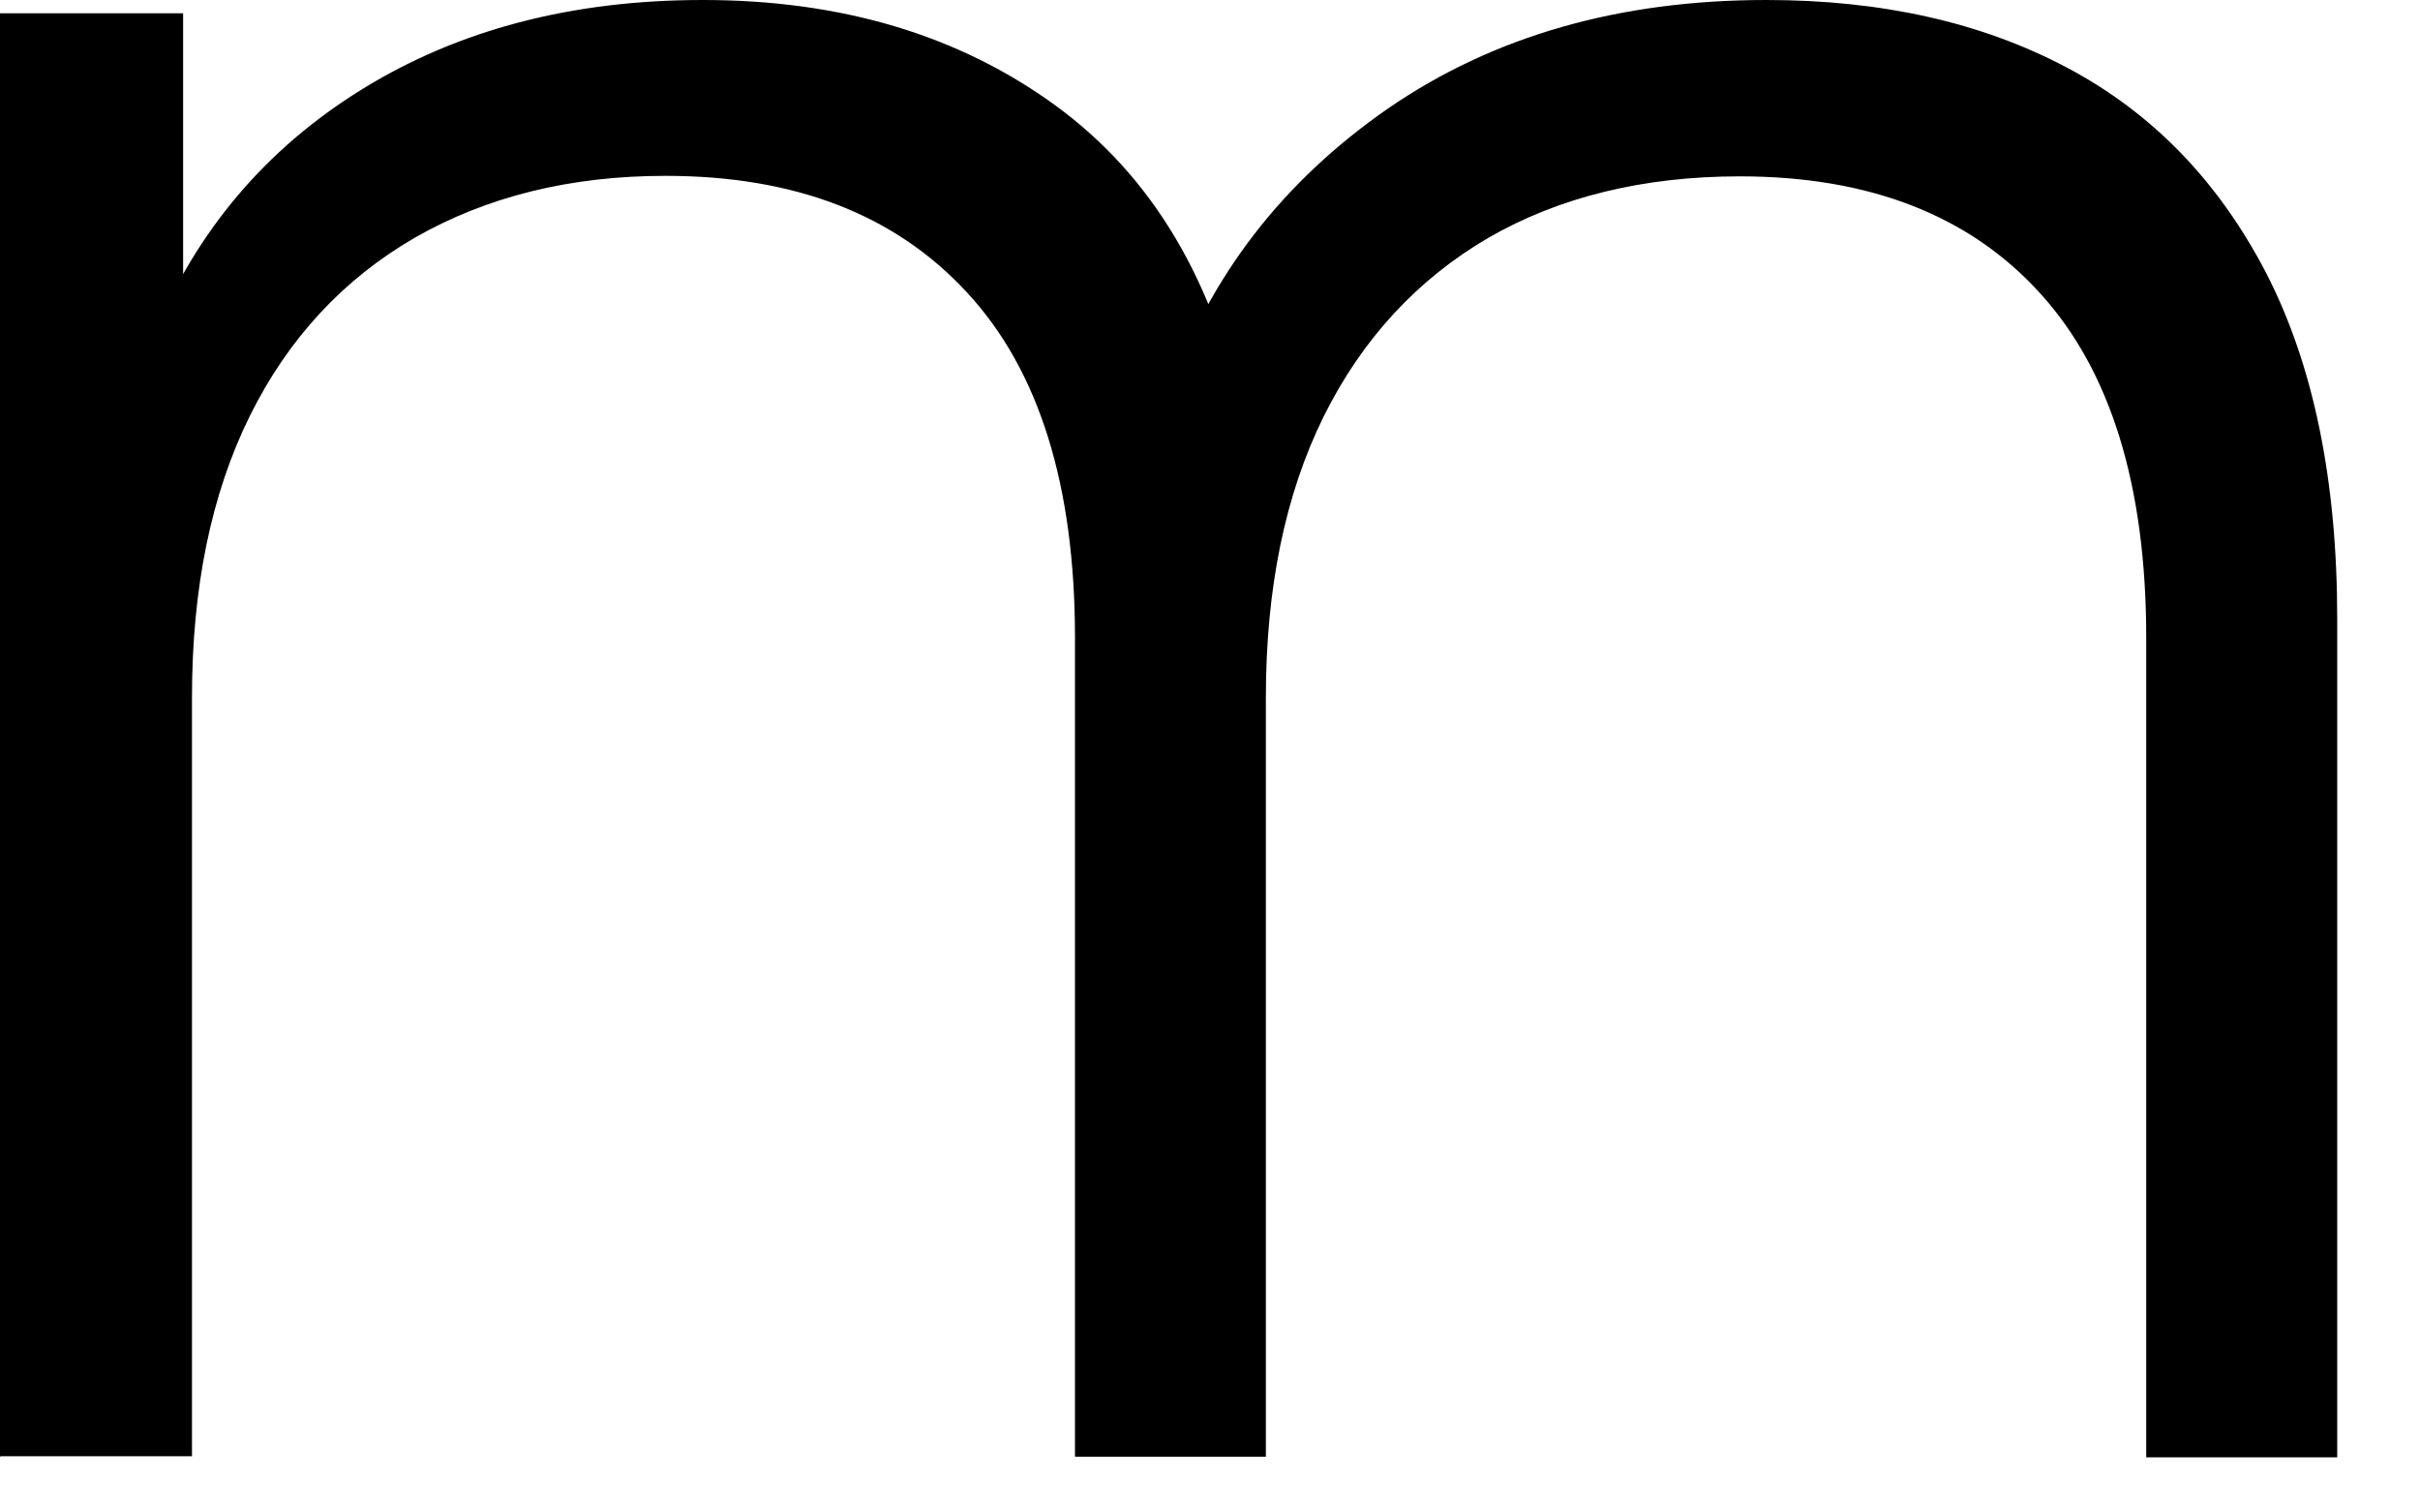 <?xml version="1.0" encoding="utf-8"?>
<svg xmlns="http://www.w3.org/2000/svg" fill="none" height="100%" overflow="visible" preserveAspectRatio="none" style="display: block;" viewBox="0 0 24 15" width="100%">
<path d="M0 14.447V0.132H1.816V4.004L1.522 3.325C1.95 2.287 2.637 1.475 3.591 0.885C4.546 0.295 5.671 0 6.971 0C8.344 0 9.51 0.348 10.47 1.048C11.43 1.749 12.054 2.798 12.338 4.199L11.589 3.899C11.997 2.735 12.725 1.797 13.767 1.075C14.809 0.358 16.058 0 17.518 0C18.659 0 19.649 0.221 20.496 0.669C21.342 1.117 21.997 1.791 22.472 2.703C22.942 3.614 23.179 4.758 23.179 6.138V14.453H21.285V6.328C21.285 4.821 20.934 3.678 20.232 2.908C19.531 2.134 18.535 1.749 17.255 1.749C16.295 1.749 15.459 1.955 14.758 2.36C14.056 2.771 13.509 3.362 13.127 4.131C12.745 4.905 12.554 5.833 12.554 6.923V14.447H10.661V6.323C10.661 4.816 10.305 3.672 9.592 2.903C8.88 2.129 7.885 1.744 6.6 1.744C5.655 1.744 4.83 1.949 4.118 2.355C3.406 2.766 2.859 3.356 2.477 4.126C2.095 4.9 1.904 5.827 1.904 6.918V14.442H0.01L0 14.447Z" fill="black" id="Vector"/>
</svg>